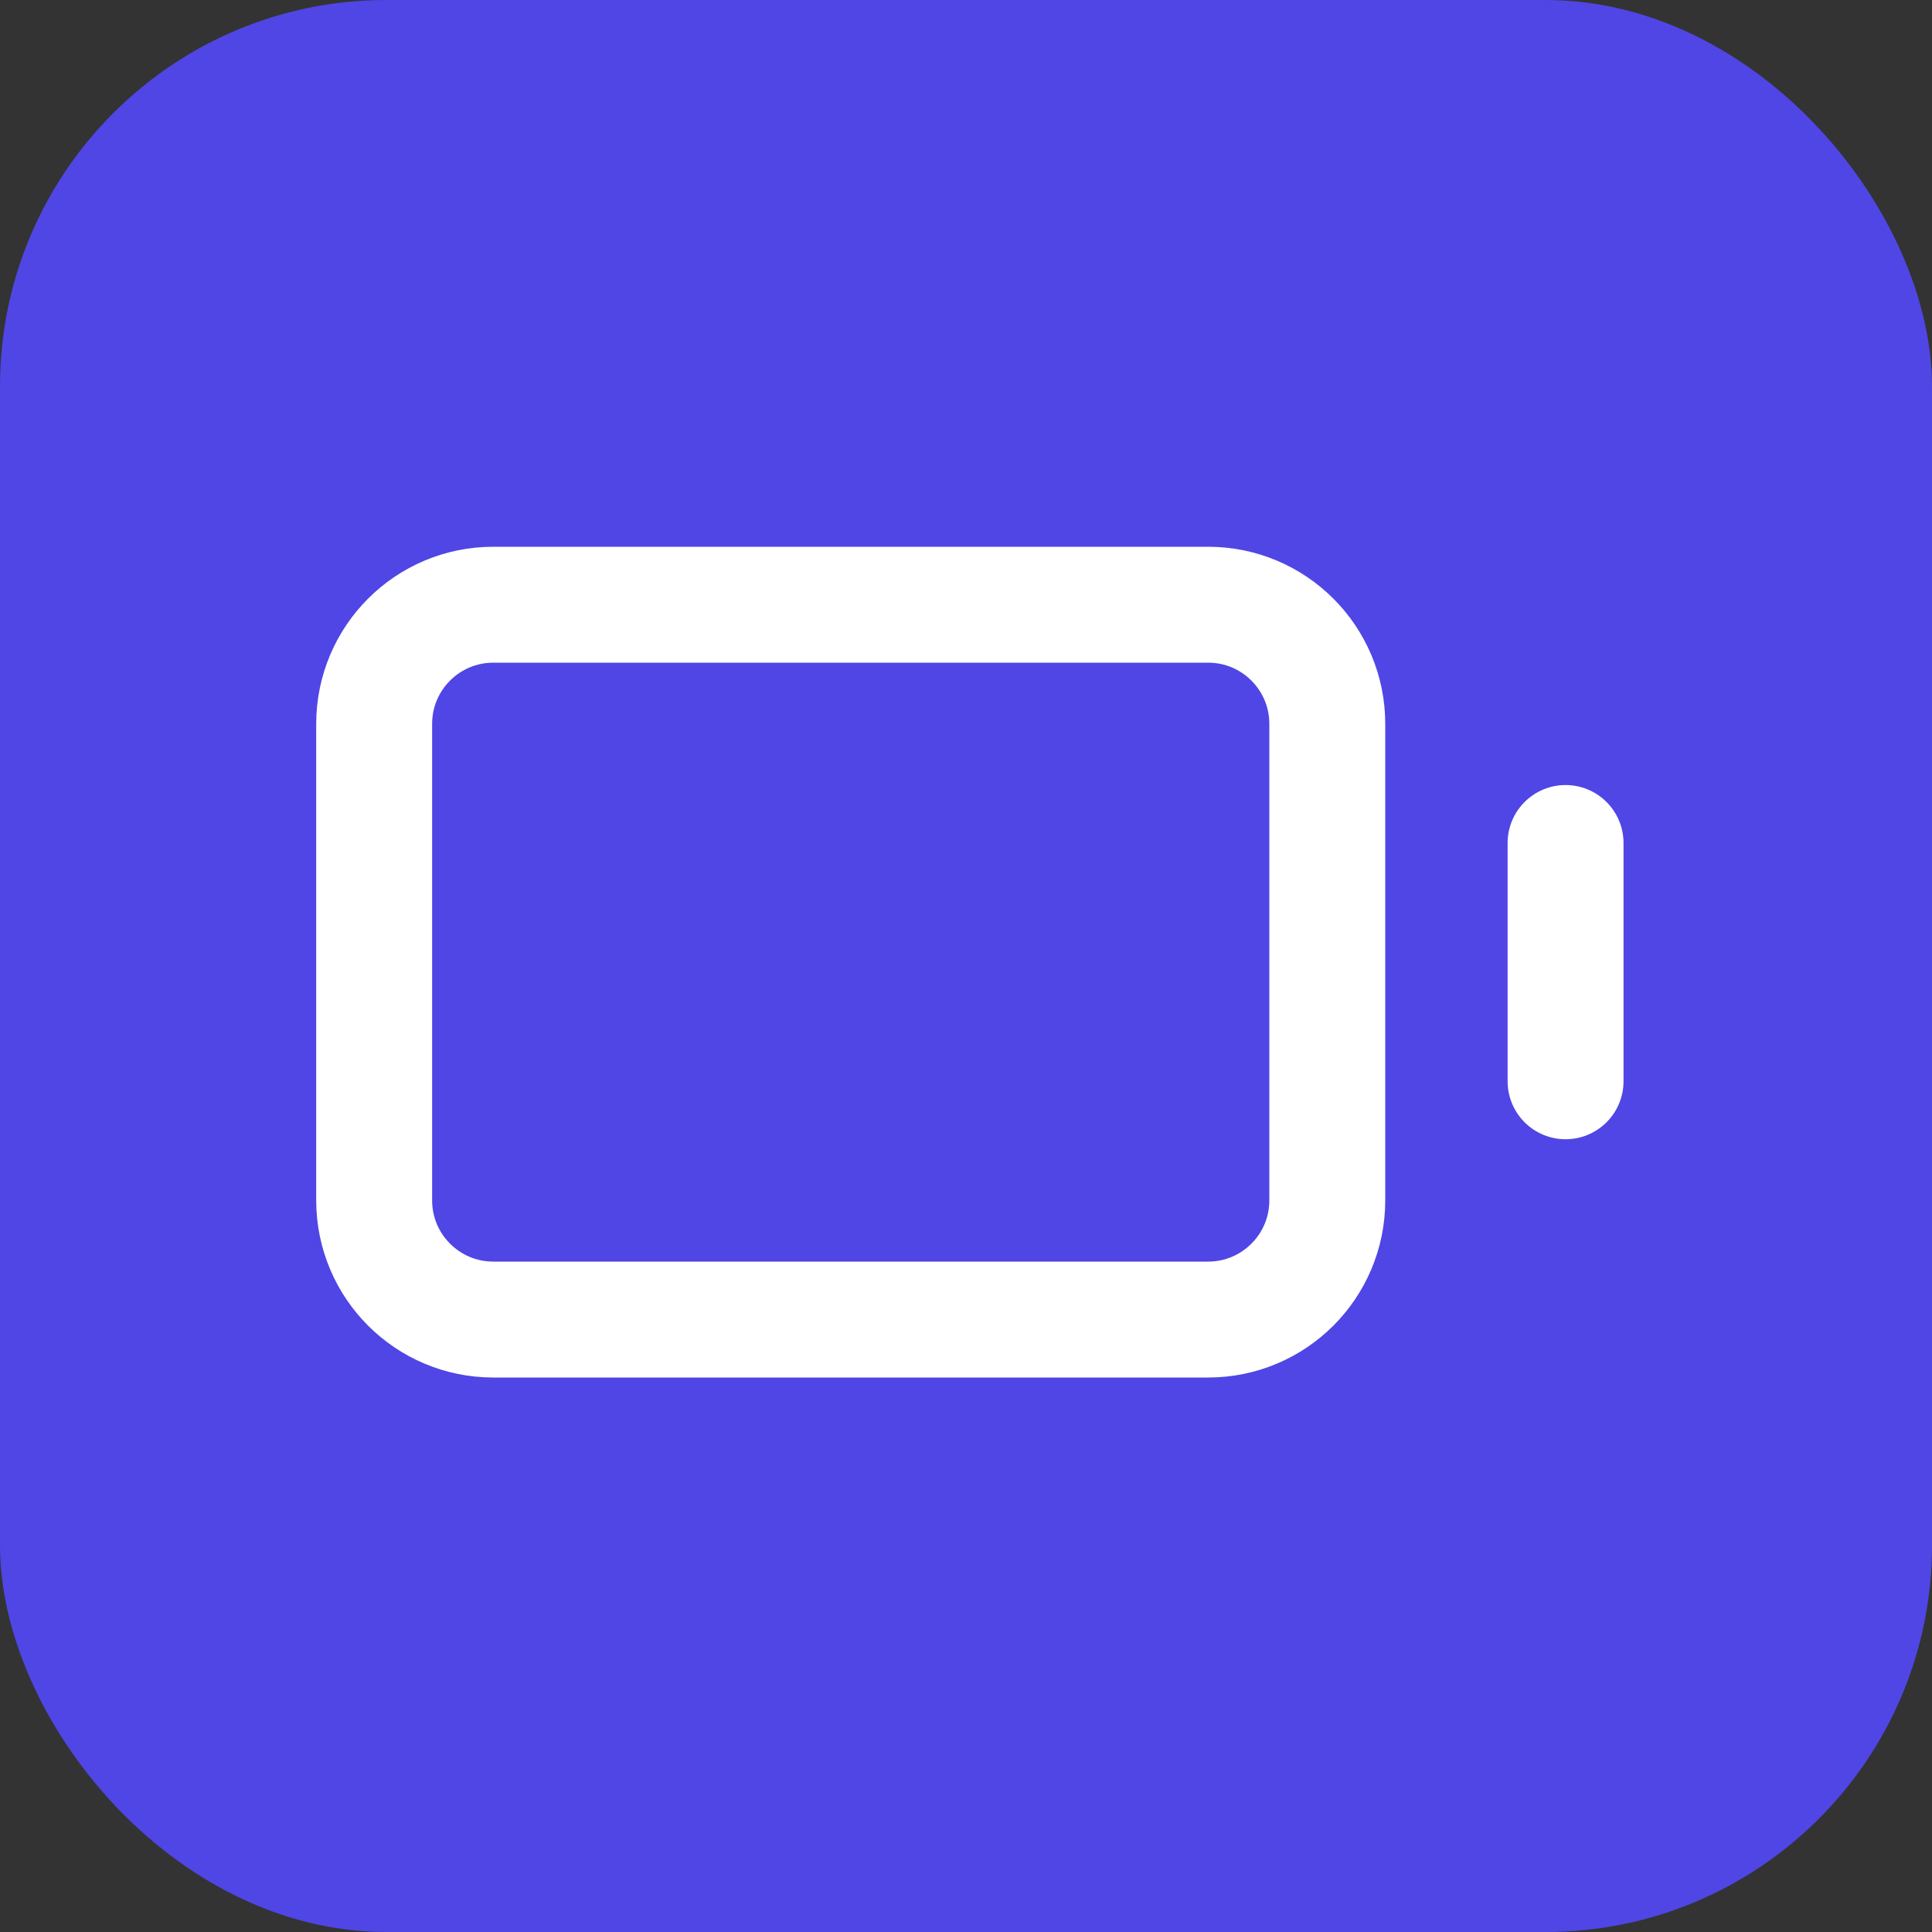 <svg width="250" height="250" viewBox="0 0 250 250" fill="none" xmlns="http://www.w3.org/2000/svg">
<rect x="0" y="0" width="250" height="250" fill="#333333" stroke="none"/>
<rect width="250" height="250" rx="50" fill="#4F46E5"/>
<path d="M202.583 139.917V109.083" stroke="white" stroke-width="15" stroke-linecap="round" stroke-linejoin="round"/>
<path d="M156.333 78.25H63.833C55.319 78.25 48.417 85.152 48.417 93.667V155.333C48.417 163.848 55.319 170.75 63.833 170.75H156.333C164.848 170.75 171.75 163.848 171.75 155.333V93.667C171.75 85.152 164.848 78.25 156.333 78.25Z" stroke="white" stroke-width="15" stroke-linecap="round" stroke-linejoin="round"/>
</svg>
